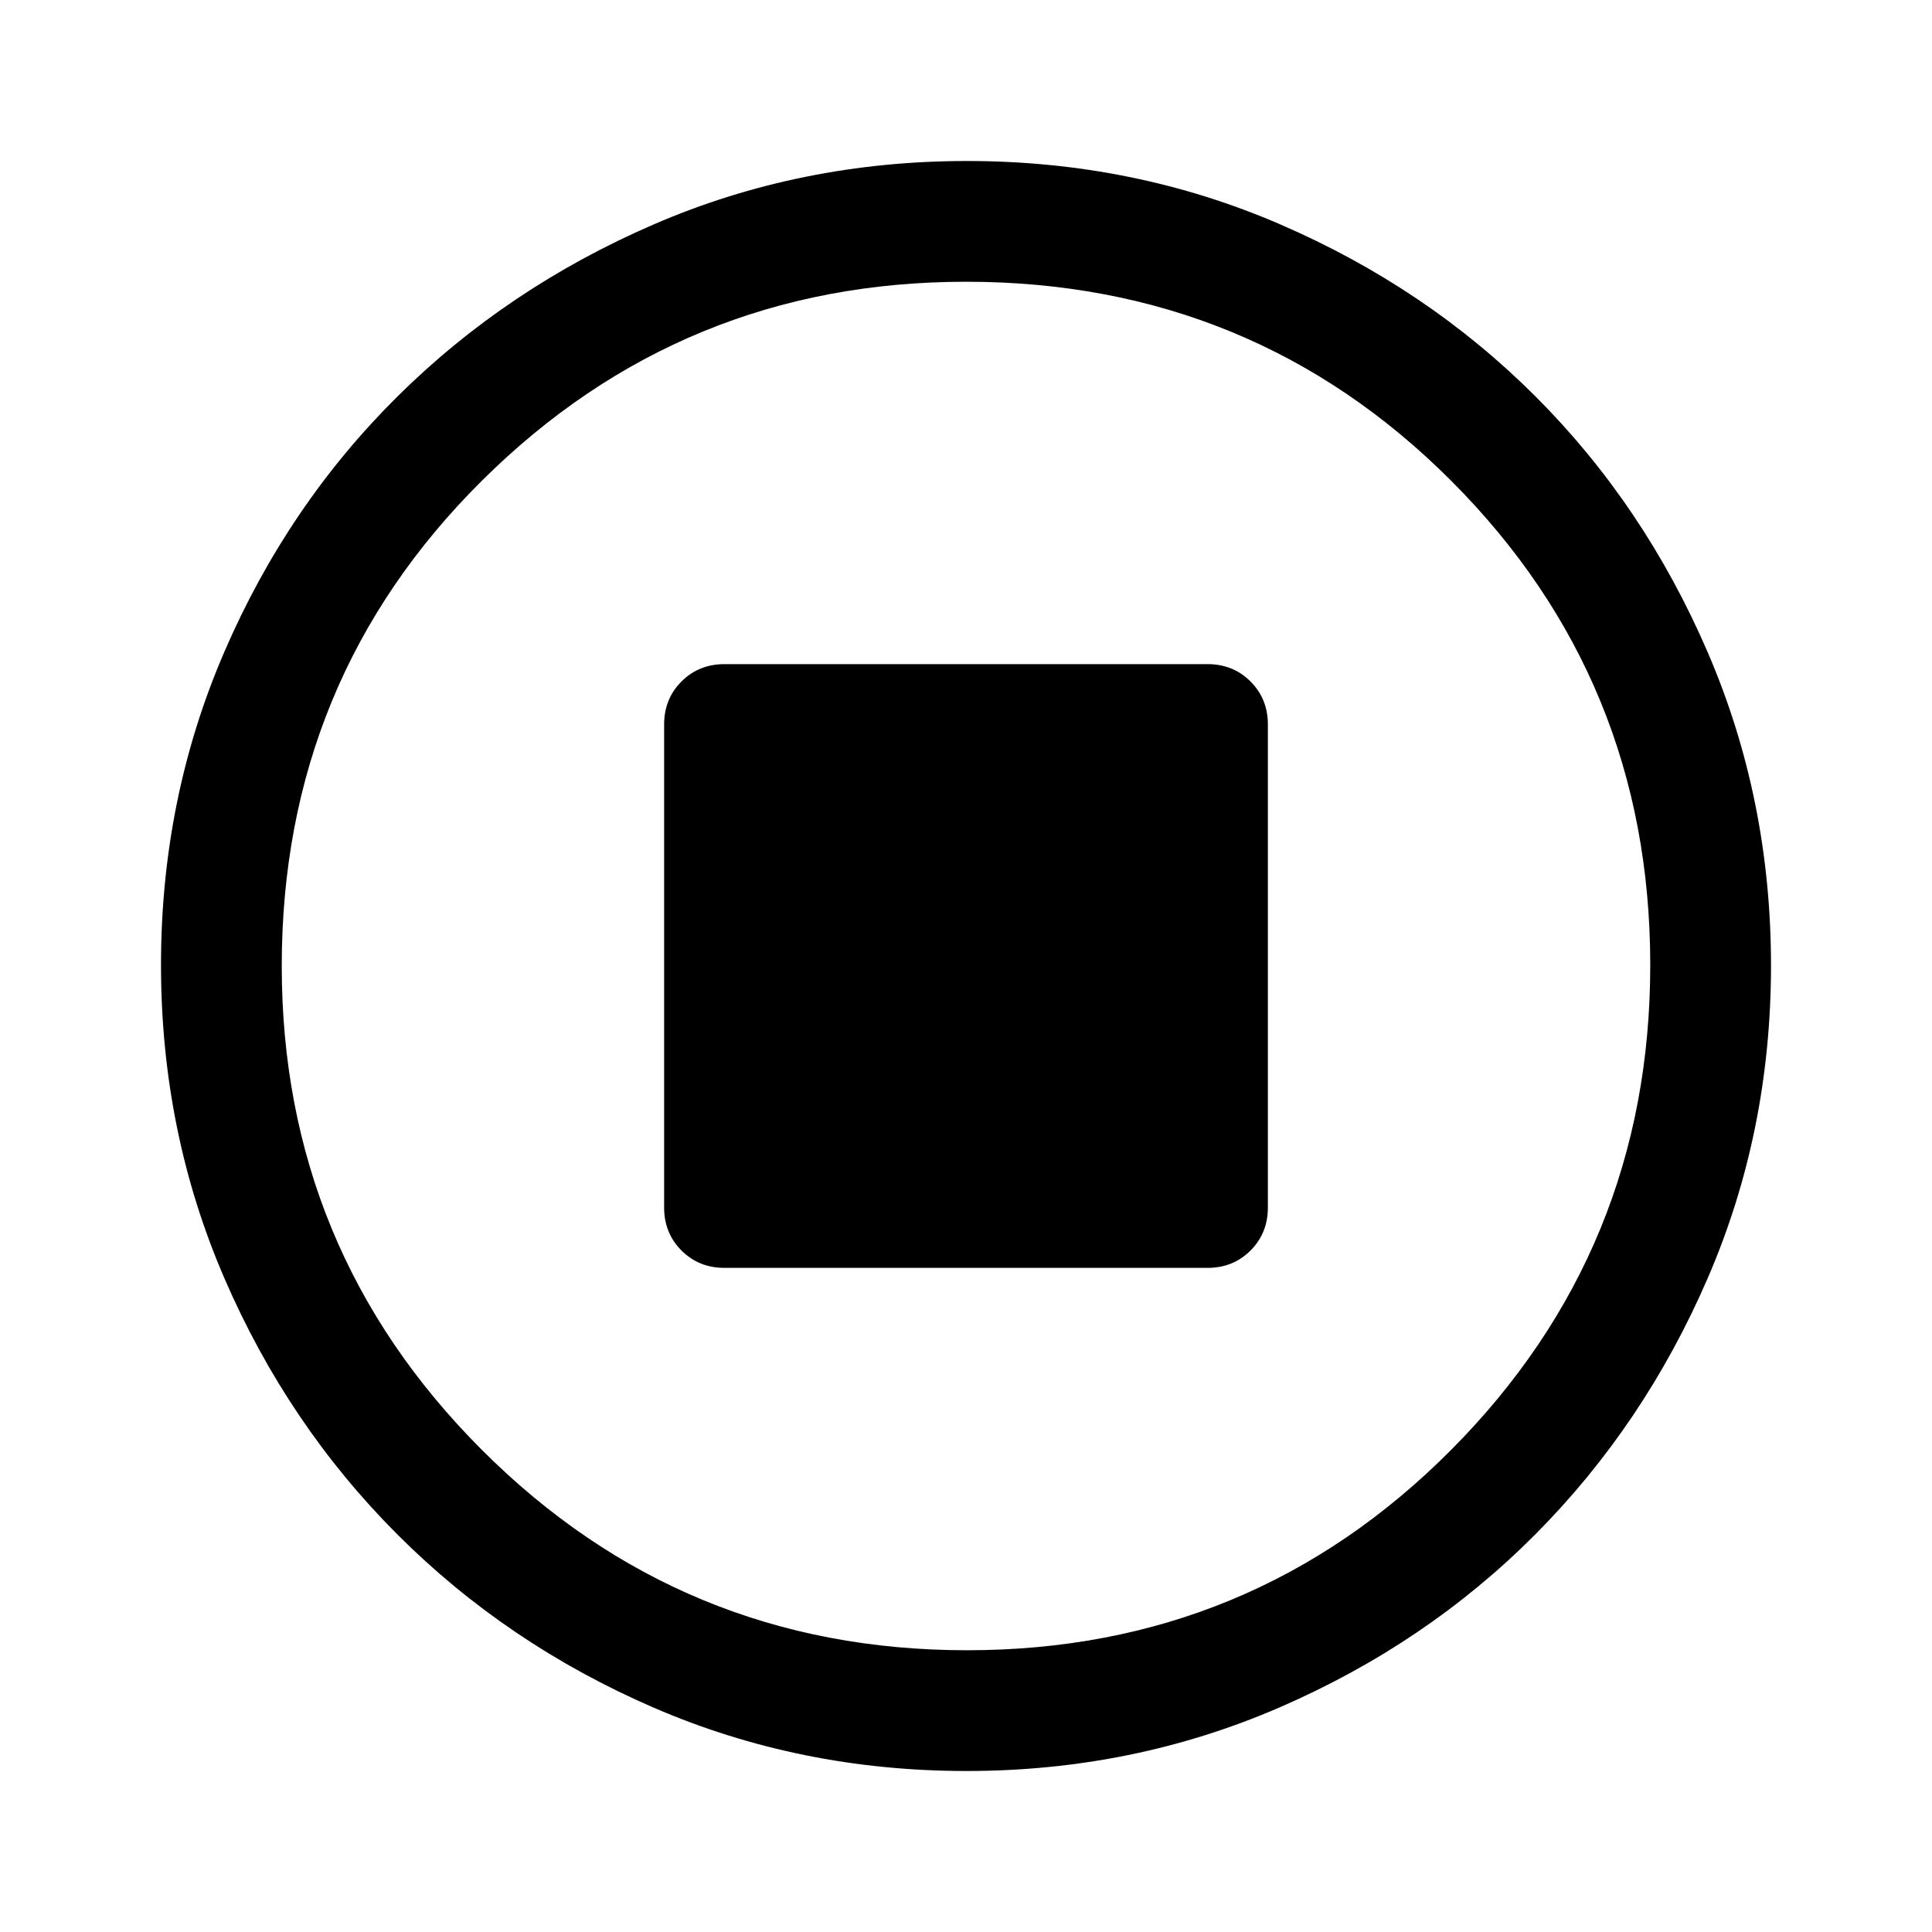 <svg xmlns="http://www.w3.org/2000/svg" width="48" height="48" viewBox="0 -960 960 960"><path d="M360-330h240q12.75 0 21.375-8.625T630-360v-240q0-12.75-8.625-21.375T600-630H360q-12.75 0-21.375 8.625T330-600v240q0 12.75 8.625 21.375T360-330ZM480.266-80q-82.734 0-155.5-31.5t-127.266-86q-54.5-54.5-86-127.341Q80-397.681 80-480.5q0-82.819 31.5-155.659Q143-709 197.5-763t127.341-85.5Q397.681-880 480.5-880q82.819 0 155.659 31.5Q709-817 763-763t85.5 127Q880-563 880-480.266q0 82.734-31.5 155.5T763-197.684q-54 54.316-127 86Q563-80 480.266-80Zm.234-60Q622-140 721-239.5t99-241Q820-622 721.188-721 622.375-820 480-820q-141 0-240.5 98.812Q140-622.375 140-480q0 141 99.5 240.5t241 99.5Zm-.5-340Z"/></svg>